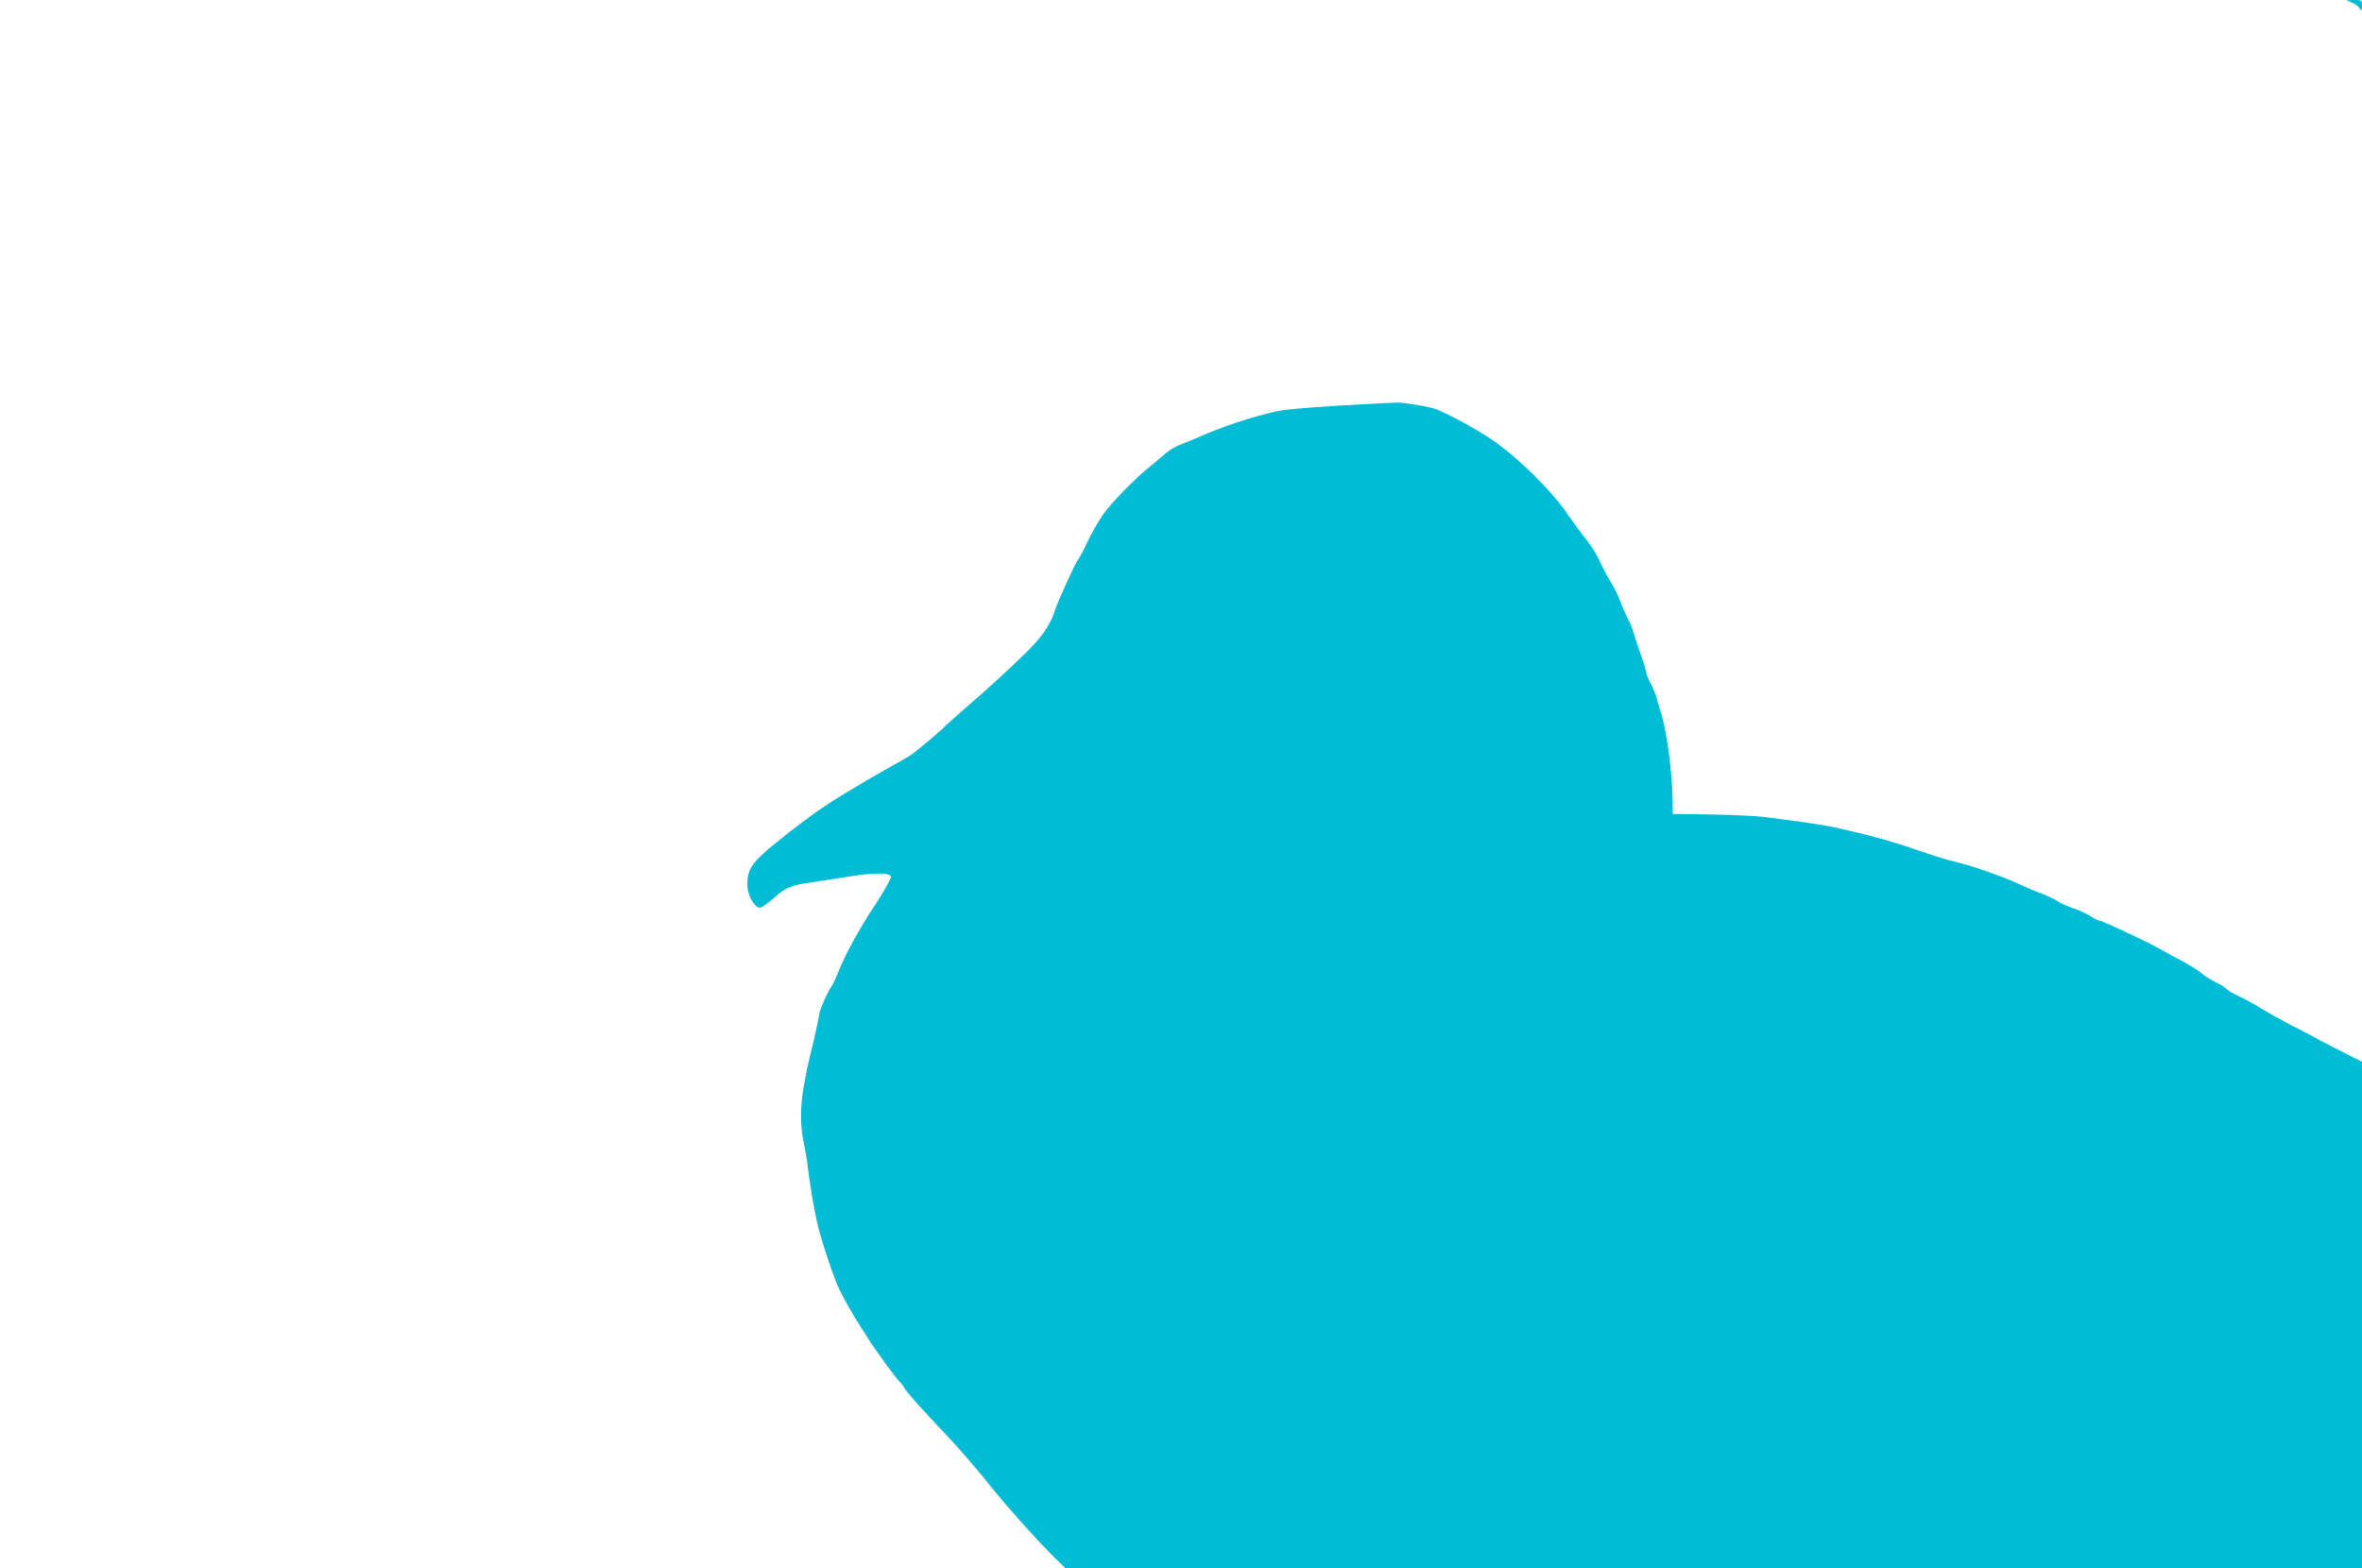 <?xml version="1.0" standalone="no"?>
<!DOCTYPE svg PUBLIC "-//W3C//DTD SVG 20010904//EN"
 "http://www.w3.org/TR/2001/REC-SVG-20010904/DTD/svg10.dtd">
<svg version="1.0" xmlns="http://www.w3.org/2000/svg"
 width="1280pt" height="850pt" viewBox="0 0 1280 850"
 preserveAspectRatio="xMidYMid meet">
<g transform="translate(0,850) scale(0.1,-0.1)"
fill="#00bcd4" stroke="none">
<path d="M12746 8486 c18 -8 37 -22 43 -33 9 -15 10 -13 11 15 0 31 -1 32 -42
32 l-43 -1 31 -13z"/>
<path d="M7390 6309 c-243 -13 -421 -27 -470 -38 -138 -31 -301 -85 -425 -141
-22 -10 -62 -26 -89 -36 -27 -9 -65 -31 -85 -48 -20 -17 -56 -48 -81 -68 -89
-70 -219 -204 -266 -272 -26 -38 -62 -103 -82 -145 -19 -42 -41 -83 -48 -92
-15 -16 -109 -223 -124 -269 -22 -73 -65 -141 -133 -210 -83 -85 -227 -218
-361 -333 -50 -43 -95 -84 -101 -90 -16 -19 -147 -130 -180 -153 -17 -12 -48
-31 -70 -43 -111 -60 -307 -176 -385 -227 -78 -51 -183 -129 -277 -206 -138
-111 -163 -148 -163 -235 0 -54 38 -123 68 -123 9 0 44 24 78 54 64 58 89 67
214 85 41 6 122 19 180 28 144 24 234 24 238 1 2 -10 -36 -77 -84 -150 -91
-138 -164 -272 -204 -373 -13 -33 -29 -67 -36 -75 -17 -20 -64 -129 -64 -147
0 -9 -14 -72 -30 -142 -39 -162 -39 -161 -56 -261 -18 -109 -17 -207 2 -295 8
-38 19 -106 24 -150 10 -82 31 -206 49 -285 23 -101 92 -305 124 -369 26 -52
81 -147 106 -185 14 -22 34 -53 45 -70 29 -49 157 -225 168 -232 5 -3 18 -19
28 -36 17 -29 80 -99 256 -286 50 -53 140 -158 199 -232 107 -133 273 -318
369 -412 l49 -48 3513 0 3514 0 0 1373 0 1372 -78 39 c-42 21 -113 58 -157 81
-44 24 -116 62 -160 84 -44 23 -109 59 -145 81 -36 23 -93 54 -127 70 -34 16
-64 34 -68 40 -4 6 -30 22 -58 36 -29 15 -63 36 -77 49 -14 13 -61 42 -105 66
-44 23 -98 52 -120 65 -22 13 -60 33 -85 44 -148 72 -233 110 -244 110 -6 0
-27 11 -46 23 -19 13 -64 34 -100 46 -36 13 -72 29 -80 36 -9 8 -45 25 -80 39
-36 13 -99 40 -140 59 -73 34 -212 83 -297 106 -24 6 -62 16 -85 22 -24 7 -88
27 -143 46 -145 50 -213 70 -370 107 -126 31 -203 43 -470 77 -44 6 -174 12
-290 14 l-210 3 -1 79 c-3 161 -33 380 -66 478 -5 17 -14 47 -19 67 -5 20 -20
58 -34 84 -14 26 -25 54 -25 63 -1 9 -14 54 -31 101 -17 47 -34 99 -38 115 -4
17 -17 49 -29 70 -11 22 -31 66 -42 97 -12 32 -35 78 -51 103 -16 26 -42 75
-58 110 -16 36 -49 89 -73 118 -24 29 -72 95 -108 147 -85 124 -276 311 -408
399 -84 56 -220 131 -297 162 -31 13 -184 39 -214 37 -14 -1 -96 -5 -181 -9z"/>
</g>
</svg>
